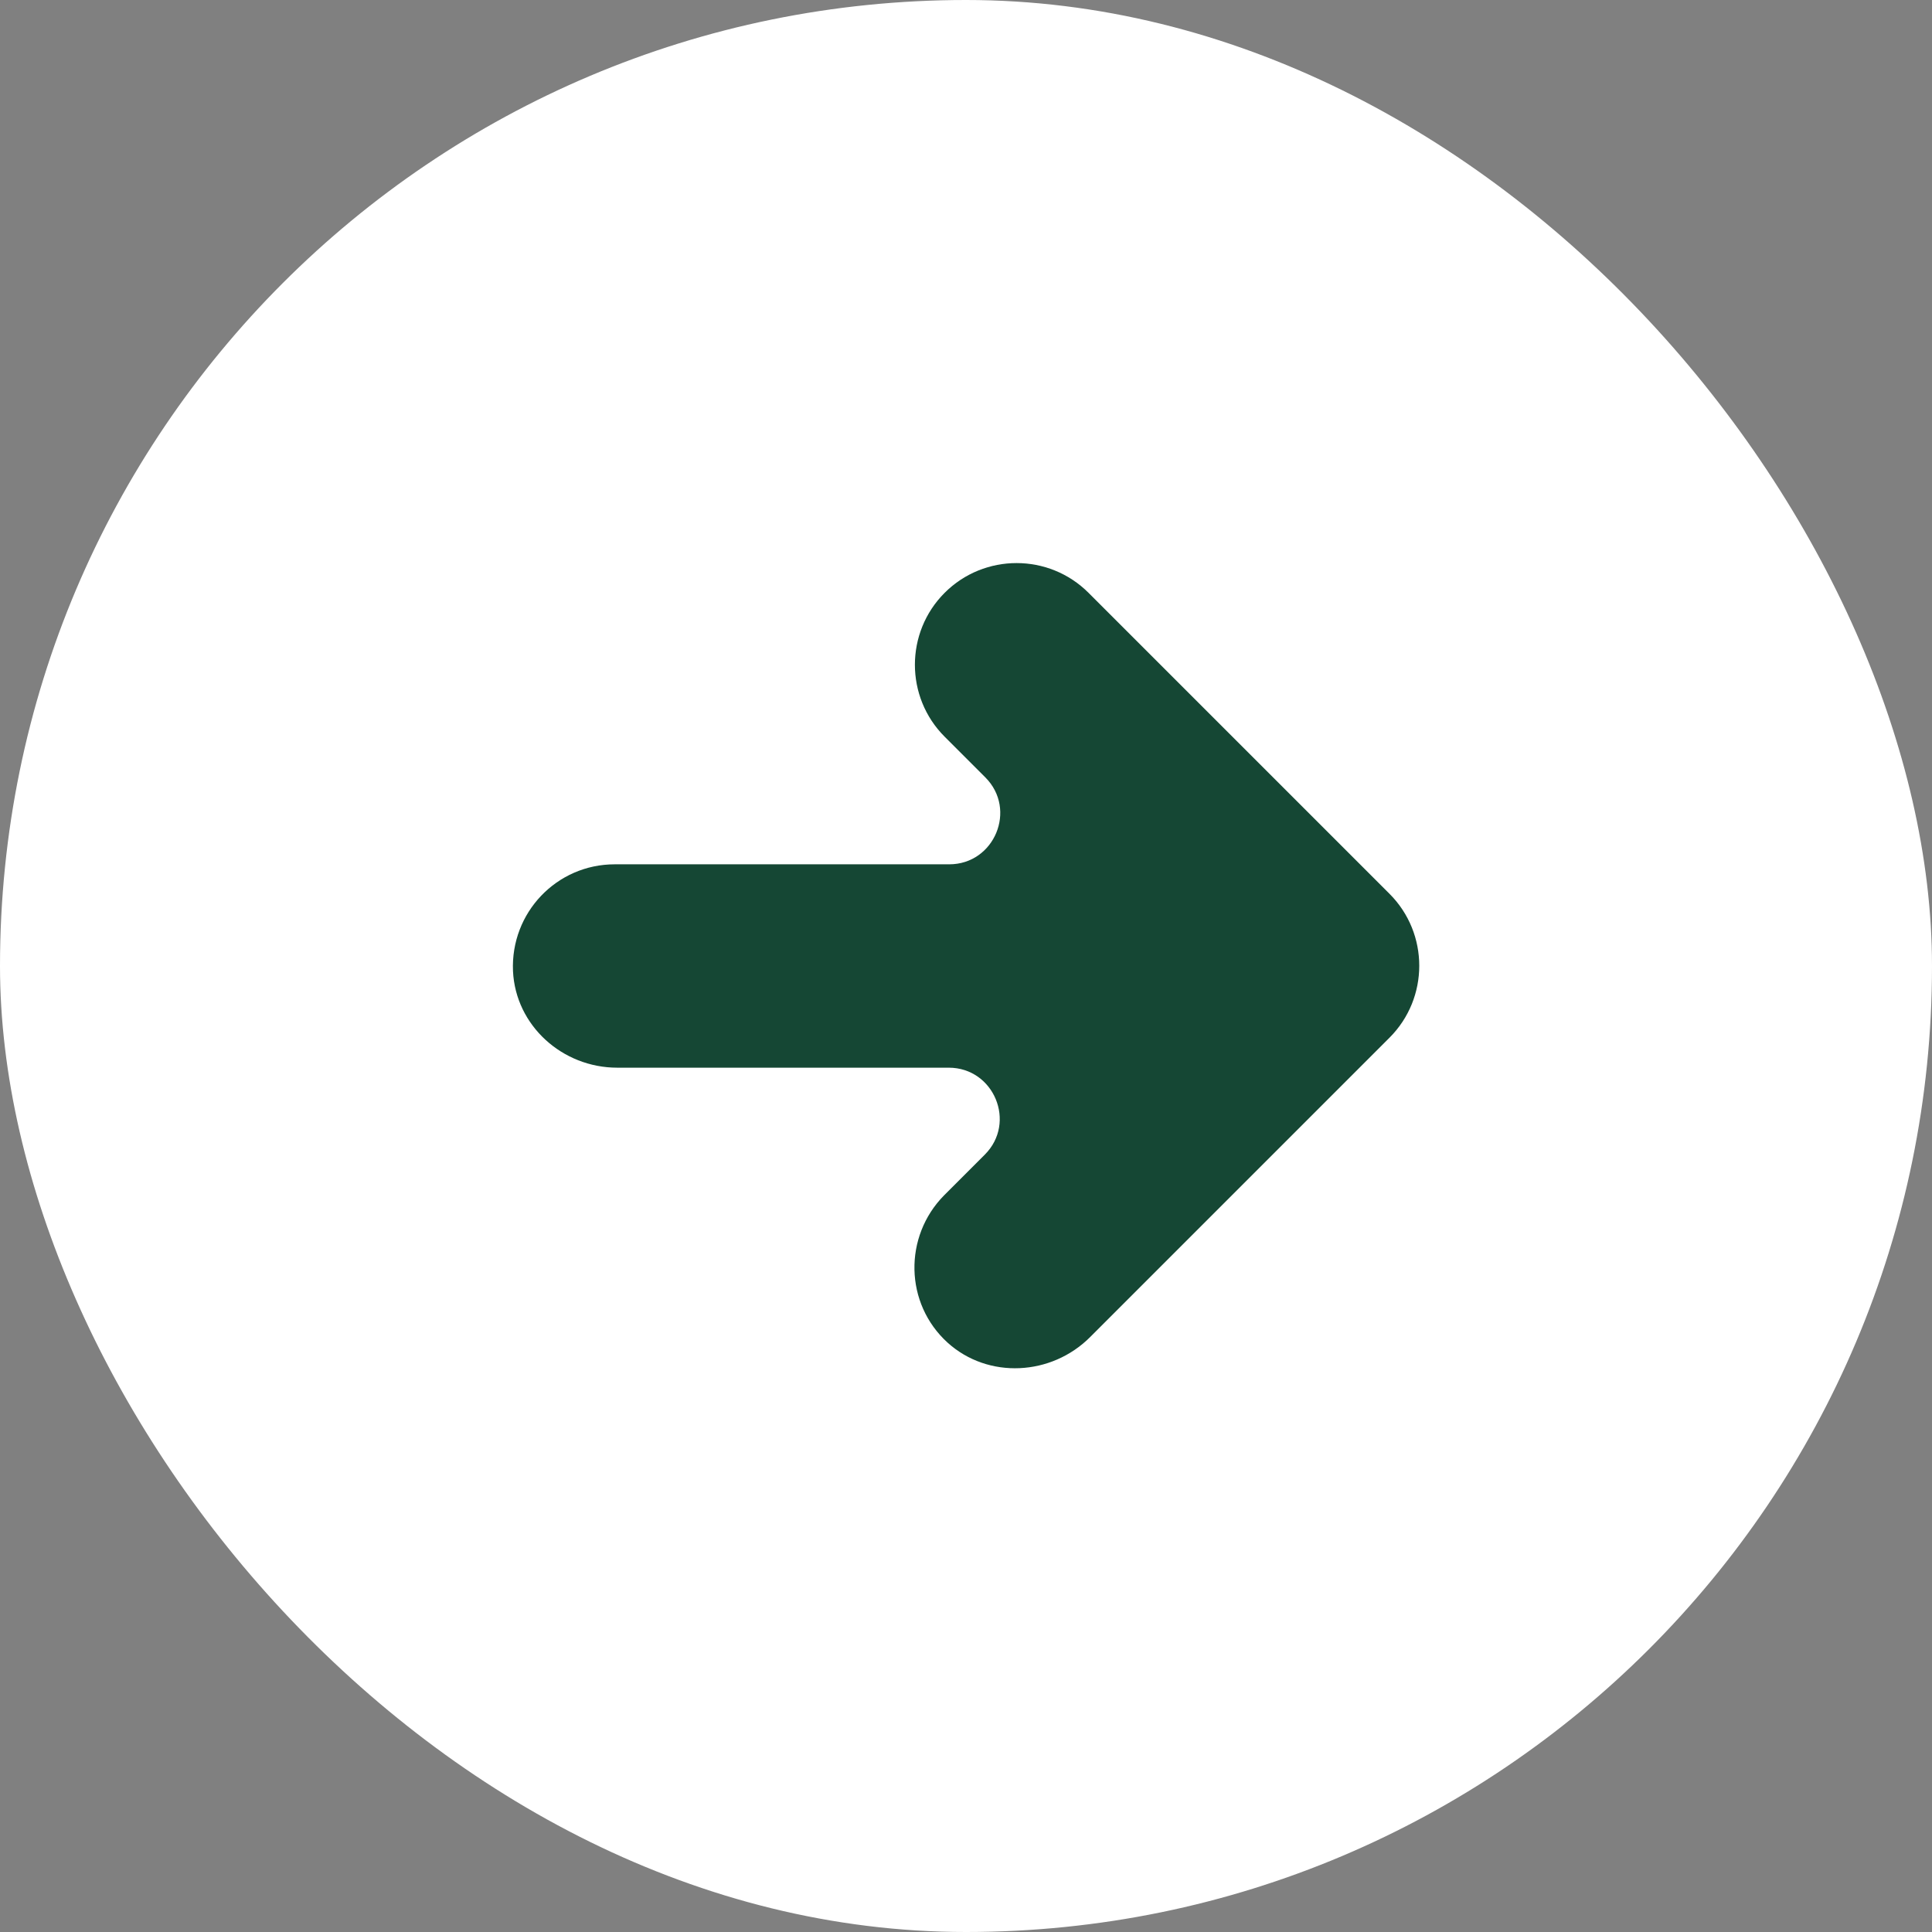 <svg width="38" height="38" viewBox="0 0 38 38" fill="none" xmlns="http://www.w3.org/2000/svg">
<rect x="0" y="0" width="38" height="38" fill="#808080" stroke="none"/>
<rect width="38" height="38" rx="19" fill="white"/>
<path d="M27.32 20.42L21.44 26.3C20.68 27.06 19.44 27.13 18.64 26.41C17.79 25.64 17.77 24.32 18.57 23.51L19.37 22.71C20 22.08 19.55 21 18.66 21H12.14C11.06 21 10.14 20.17 10.09 19.1C10.04 17.95 10.95 17 12.09 17H18.67C19.56 17 20.01 15.92 19.38 15.29L18.58 14.49C17.8 13.71 17.8 12.44 18.58 11.66C19.36 10.88 20.63 10.88 21.41 11.66L27.33 17.58C28.11 18.36 28.11 19.63 27.33 20.41" fill="#154734"/>
</svg>
